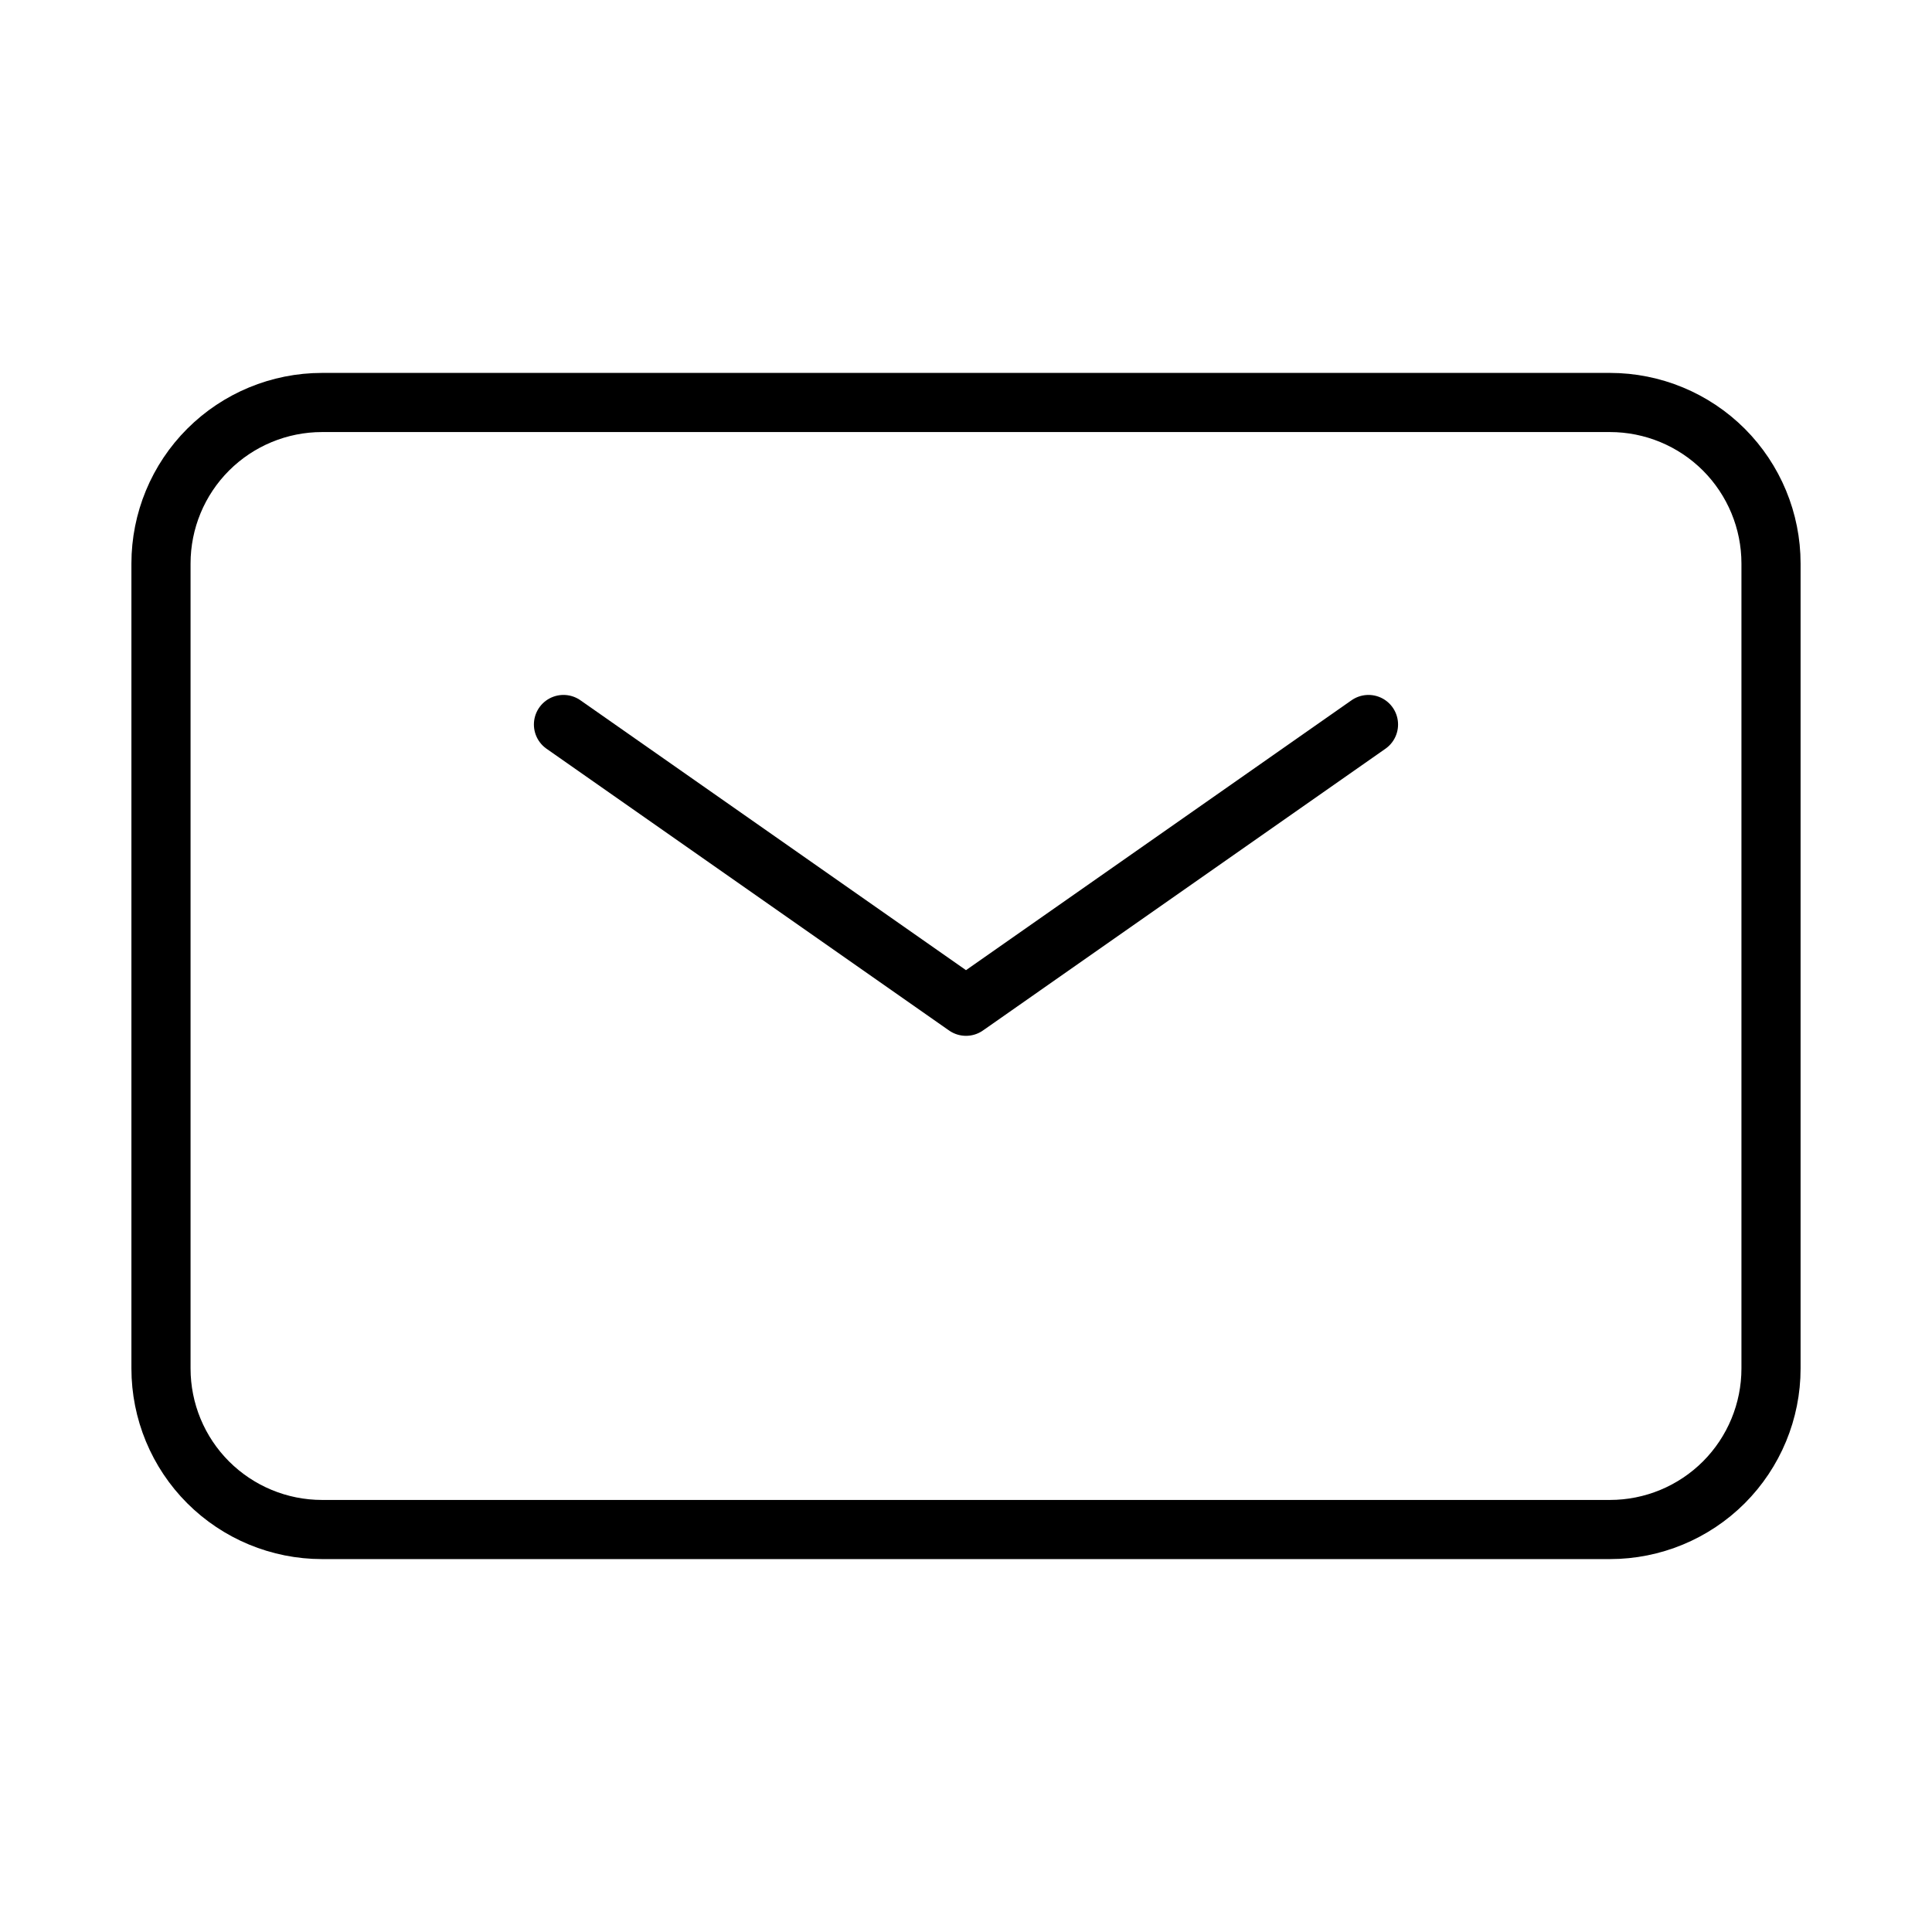 <?xml version="1.0" encoding="UTF-8"?> <svg xmlns="http://www.w3.org/2000/svg" width="49" height="49" viewBox="0 0 49 49" fill="none"> <path d="M14.291 18.375L24.5 25.521L34.708 18.375" stroke="black" stroke-width="1.5" stroke-linecap="round" stroke-linejoin="round"></path> <path d="M4.083 34.708V14.292C4.083 13.209 4.513 12.17 5.279 11.404C6.045 10.639 7.084 10.208 8.167 10.208H40.833C41.916 10.208 42.955 10.639 43.721 11.404C44.486 12.17 44.917 13.209 44.917 14.292V34.708C44.917 35.791 44.486 36.83 43.721 37.596C42.955 38.361 41.916 38.792 40.833 38.792H8.167C7.084 38.792 6.045 38.361 5.279 37.596C4.513 36.83 4.083 35.791 4.083 34.708Z" stroke="black" stroke-width="1.5"></path> </svg> 